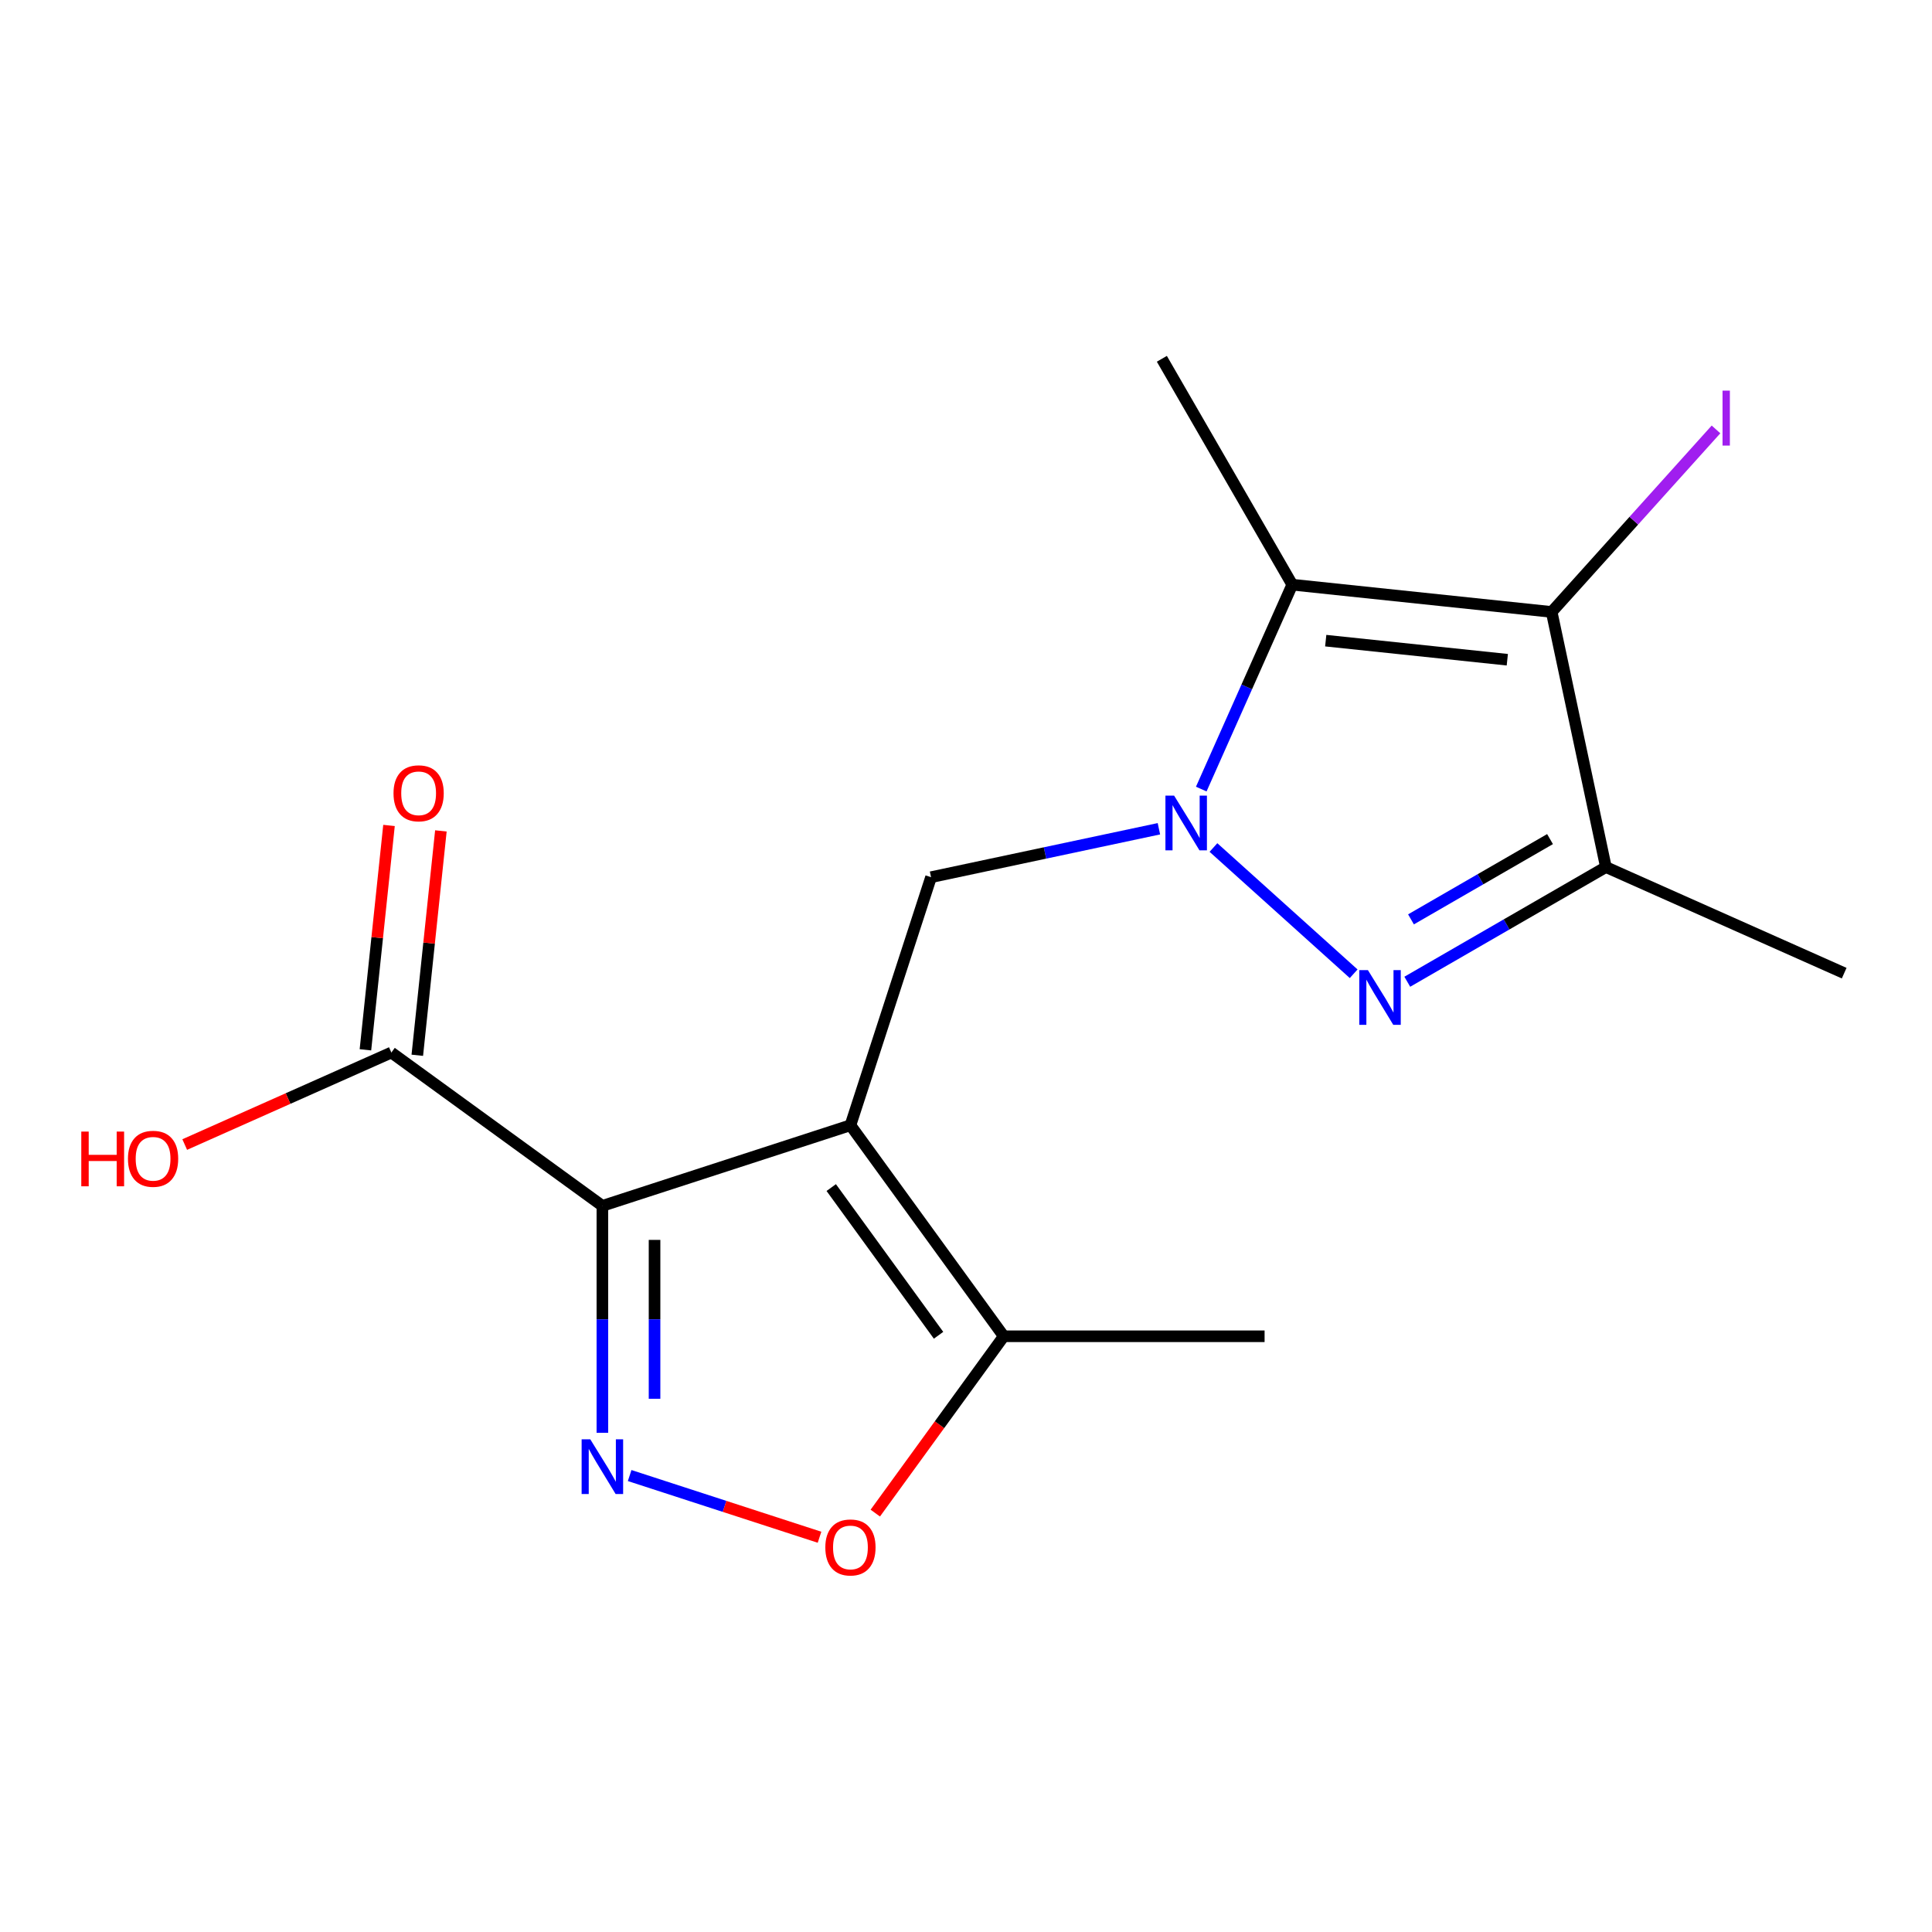 <?xml version='1.0' encoding='iso-8859-1'?>
<svg version='1.1' baseProfile='full'
              xmlns='http://www.w3.org/2000/svg'
                      xmlns:rdkit='http://www.rdkit.org/xml'
                      xmlns:xlink='http://www.w3.org/1999/xlink'
                  xml:space='preserve'
width='1000px' height='1000px' viewBox='0 0 1000 1000'>
<!-- END OF HEADER -->
<rect style='opacity:1.0;fill:#FFFFFF;stroke:none' width='1000' height='1000' x='0' y='0'> </rect>
<path class='bond-1' d='M 440.189,582.429 L 311.791,624.148' style='fill:none;fill-rule:evenodd;stroke:#000000;stroke-width:6px;stroke-linecap:butt;stroke-linejoin:miter;stroke-opacity:1' />
<path class='bond-7' d='M 440.189,582.429 L 481.908,454.031' style='fill:none;fill-rule:evenodd;stroke:#000000;stroke-width:6px;stroke-linecap:butt;stroke-linejoin:miter;stroke-opacity:1' />
<path class='bond-9' d='M 440.189,582.429 L 519.544,691.651' style='fill:none;fill-rule:evenodd;stroke:#000000;stroke-width:6px;stroke-linecap:butt;stroke-linejoin:miter;stroke-opacity:1' />
<path class='bond-9' d='M 430.248,614.683 L 485.796,691.139' style='fill:none;fill-rule:evenodd;stroke:#000000;stroke-width:6px;stroke-linecap:butt;stroke-linejoin:miter;stroke-opacity:1' />
<path class='bond-0' d='M 599.849,428.962 L 540.878,441.496' style='fill:none;fill-rule:evenodd;stroke:#0000FF;stroke-width:6px;stroke-linecap:butt;stroke-linejoin:miter;stroke-opacity:1' />
<path class='bond-0' d='M 540.878,441.496 L 481.908,454.031' style='fill:none;fill-rule:evenodd;stroke:#000000;stroke-width:6px;stroke-linecap:butt;stroke-linejoin:miter;stroke-opacity:1' />
<path class='bond-2' d='M 628.079,438.671 L 700.653,504.016' style='fill:none;fill-rule:evenodd;stroke:#0000FF;stroke-width:6px;stroke-linecap:butt;stroke-linejoin:miter;stroke-opacity:1' />
<path class='bond-3' d='M 621.771,408.427 L 645.323,355.527' style='fill:none;fill-rule:evenodd;stroke:#0000FF;stroke-width:6px;stroke-linecap:butt;stroke-linejoin:miter;stroke-opacity:1' />
<path class='bond-3' d='M 645.323,355.527 L 668.876,302.628' style='fill:none;fill-rule:evenodd;stroke:#000000;stroke-width:6px;stroke-linecap:butt;stroke-linejoin:miter;stroke-opacity:1' />
<path class='bond-4' d='M 311.791,624.148 L 311.791,682.884' style='fill:none;fill-rule:evenodd;stroke:#000000;stroke-width:6px;stroke-linecap:butt;stroke-linejoin:miter;stroke-opacity:1' />
<path class='bond-4' d='M 311.791,682.884 L 311.791,741.619' style='fill:none;fill-rule:evenodd;stroke:#0000FF;stroke-width:6px;stroke-linecap:butt;stroke-linejoin:miter;stroke-opacity:1' />
<path class='bond-4' d='M 338.792,641.769 L 338.792,682.884' style='fill:none;fill-rule:evenodd;stroke:#000000;stroke-width:6px;stroke-linecap:butt;stroke-linejoin:miter;stroke-opacity:1' />
<path class='bond-4' d='M 338.792,682.884 L 338.792,723.999' style='fill:none;fill-rule:evenodd;stroke:#0000FF;stroke-width:6px;stroke-linecap:butt;stroke-linejoin:miter;stroke-opacity:1' />
<path class='bond-10' d='M 311.791,624.148 L 202.569,544.794' style='fill:none;fill-rule:evenodd;stroke:#000000;stroke-width:6px;stroke-linecap:butt;stroke-linejoin:miter;stroke-opacity:1' />
<path class='bond-6' d='M 728.408,508.149 L 779.81,478.472' style='fill:none;fill-rule:evenodd;stroke:#0000FF;stroke-width:6px;stroke-linecap:butt;stroke-linejoin:miter;stroke-opacity:1' />
<path class='bond-6' d='M 779.81,478.472 L 831.211,448.795' style='fill:none;fill-rule:evenodd;stroke:#000000;stroke-width:6px;stroke-linecap:butt;stroke-linejoin:miter;stroke-opacity:1' />
<path class='bond-6' d='M 730.328,475.862 L 766.309,455.088' style='fill:none;fill-rule:evenodd;stroke:#0000FF;stroke-width:6px;stroke-linecap:butt;stroke-linejoin:miter;stroke-opacity:1' />
<path class='bond-6' d='M 766.309,455.088 L 802.29,434.315' style='fill:none;fill-rule:evenodd;stroke:#000000;stroke-width:6px;stroke-linecap:butt;stroke-linejoin:miter;stroke-opacity:1' />
<path class='bond-5' d='M 668.876,302.628 L 803.142,316.74' style='fill:none;fill-rule:evenodd;stroke:#000000;stroke-width:6px;stroke-linecap:butt;stroke-linejoin:miter;stroke-opacity:1' />
<path class='bond-5' d='M 686.193,331.598 L 780.18,341.476' style='fill:none;fill-rule:evenodd;stroke:#000000;stroke-width:6px;stroke-linecap:butt;stroke-linejoin:miter;stroke-opacity:1' />
<path class='bond-14' d='M 668.876,302.628 L 601.373,185.709' style='fill:none;fill-rule:evenodd;stroke:#000000;stroke-width:6px;stroke-linecap:butt;stroke-linejoin:miter;stroke-opacity:1' />
<path class='bond-17' d='M 325.906,763.741 L 375.045,779.707' style='fill:none;fill-rule:evenodd;stroke:#0000FF;stroke-width:6px;stroke-linecap:butt;stroke-linejoin:miter;stroke-opacity:1' />
<path class='bond-17' d='M 375.045,779.707 L 424.185,795.673' style='fill:none;fill-rule:evenodd;stroke:#FF0000;stroke-width:6px;stroke-linecap:butt;stroke-linejoin:miter;stroke-opacity:1' />
<path class='bond-12' d='M 803.142,316.74 L 845.673,269.504' style='fill:none;fill-rule:evenodd;stroke:#000000;stroke-width:6px;stroke-linecap:butt;stroke-linejoin:miter;stroke-opacity:1' />
<path class='bond-12' d='M 845.673,269.504 L 888.204,222.269' style='fill:none;fill-rule:evenodd;stroke:#A01EEF;stroke-width:6px;stroke-linecap:butt;stroke-linejoin:miter;stroke-opacity:1' />
<path class='bond-18' d='M 803.142,316.74 L 831.211,448.795' style='fill:none;fill-rule:evenodd;stroke:#000000;stroke-width:6px;stroke-linecap:butt;stroke-linejoin:miter;stroke-opacity:1' />
<path class='bond-15' d='M 831.211,448.795 L 954.545,503.707' style='fill:none;fill-rule:evenodd;stroke:#000000;stroke-width:6px;stroke-linecap:butt;stroke-linejoin:miter;stroke-opacity:1' />
<path class='bond-8' d='M 453.045,783.178 L 486.294,737.415' style='fill:none;fill-rule:evenodd;stroke:#FF0000;stroke-width:6px;stroke-linecap:butt;stroke-linejoin:miter;stroke-opacity:1' />
<path class='bond-8' d='M 486.294,737.415 L 519.544,691.651' style='fill:none;fill-rule:evenodd;stroke:#000000;stroke-width:6px;stroke-linecap:butt;stroke-linejoin:miter;stroke-opacity:1' />
<path class='bond-16' d='M 519.544,691.651 L 654.549,691.651' style='fill:none;fill-rule:evenodd;stroke:#000000;stroke-width:6px;stroke-linecap:butt;stroke-linejoin:miter;stroke-opacity:1' />
<path class='bond-11' d='M 215.995,546.205 L 222.098,488.139' style='fill:none;fill-rule:evenodd;stroke:#000000;stroke-width:6px;stroke-linecap:butt;stroke-linejoin:miter;stroke-opacity:1' />
<path class='bond-11' d='M 222.098,488.139 L 228.201,430.074' style='fill:none;fill-rule:evenodd;stroke:#FF0000;stroke-width:6px;stroke-linecap:butt;stroke-linejoin:miter;stroke-opacity:1' />
<path class='bond-11' d='M 189.142,543.383 L 195.245,485.317' style='fill:none;fill-rule:evenodd;stroke:#000000;stroke-width:6px;stroke-linecap:butt;stroke-linejoin:miter;stroke-opacity:1' />
<path class='bond-11' d='M 195.245,485.317 L 201.348,427.251' style='fill:none;fill-rule:evenodd;stroke:#FF0000;stroke-width:6px;stroke-linecap:butt;stroke-linejoin:miter;stroke-opacity:1' />
<path class='bond-13' d='M 202.569,544.794 L 149.089,568.604' style='fill:none;fill-rule:evenodd;stroke:#000000;stroke-width:6px;stroke-linecap:butt;stroke-linejoin:miter;stroke-opacity:1' />
<path class='bond-13' d='M 149.089,568.604 L 95.61,592.415' style='fill:none;fill-rule:evenodd;stroke:#FF0000;stroke-width:6px;stroke-linecap:butt;stroke-linejoin:miter;stroke-opacity:1' />
<path  class='atom-1' d='M 607.704 411.802
L 616.984 426.802
Q 617.904 428.282, 619.384 430.962
Q 620.864 433.642, 620.944 433.802
L 620.944 411.802
L 624.704 411.802
L 624.704 440.122
L 620.824 440.122
L 610.864 423.722
Q 609.704 421.802, 608.464 419.602
Q 607.264 417.402, 606.904 416.722
L 606.904 440.122
L 603.224 440.122
L 603.224 411.802
L 607.704 411.802
' fill='#0000FF'/>
<path  class='atom-3' d='M 708.033 502.138
L 717.313 517.138
Q 718.233 518.618, 719.713 521.298
Q 721.193 523.978, 721.273 524.138
L 721.273 502.138
L 725.033 502.138
L 725.033 530.458
L 721.153 530.458
L 711.193 514.058
Q 710.033 512.138, 708.793 509.938
Q 707.593 507.738, 707.233 507.058
L 707.233 530.458
L 703.553 530.458
L 703.553 502.138
L 708.033 502.138
' fill='#0000FF'/>
<path  class='atom-5' d='M 305.531 744.994
L 314.811 759.994
Q 315.731 761.474, 317.211 764.154
Q 318.691 766.834, 318.771 766.994
L 318.771 744.994
L 322.531 744.994
L 322.531 773.314
L 318.651 773.314
L 308.691 756.914
Q 307.531 754.994, 306.291 752.794
Q 305.091 750.594, 304.731 749.914
L 304.731 773.314
L 301.051 773.314
L 301.051 744.994
L 305.531 744.994
' fill='#0000FF'/>
<path  class='atom-9' d='M 427.189 800.953
Q 427.189 794.153, 430.549 790.353
Q 433.909 786.553, 440.189 786.553
Q 446.469 786.553, 449.829 790.353
Q 453.189 794.153, 453.189 800.953
Q 453.189 807.833, 449.789 811.753
Q 446.389 815.633, 440.189 815.633
Q 433.949 815.633, 430.549 811.753
Q 427.189 807.873, 427.189 800.953
M 440.189 812.433
Q 444.509 812.433, 446.829 809.553
Q 449.189 806.633, 449.189 800.953
Q 449.189 795.393, 446.829 792.593
Q 444.509 789.753, 440.189 789.753
Q 435.869 789.753, 433.509 792.553
Q 431.189 795.353, 431.189 800.953
Q 431.189 806.673, 433.509 809.553
Q 435.869 812.433, 440.189 812.433
' fill='#FF0000'/>
<path  class='atom-12' d='M 203.681 410.608
Q 203.681 403.808, 207.041 400.008
Q 210.401 396.208, 216.681 396.208
Q 222.961 396.208, 226.321 400.008
Q 229.681 403.808, 229.681 410.608
Q 229.681 417.488, 226.281 421.408
Q 222.881 425.288, 216.681 425.288
Q 210.441 425.288, 207.041 421.408
Q 203.681 417.528, 203.681 410.608
M 216.681 422.088
Q 221.001 422.088, 223.321 419.208
Q 225.681 416.288, 225.681 410.608
Q 225.681 405.048, 223.321 402.248
Q 221.001 399.408, 216.681 399.408
Q 212.361 399.408, 210.001 402.208
Q 207.681 405.008, 207.681 410.608
Q 207.681 416.328, 210.001 419.208
Q 212.361 422.088, 216.681 422.088
' fill='#FF0000'/>
<path  class='atom-13' d='M 891.579 202.191
L 895.379 202.191
L 895.379 230.631
L 891.579 230.631
L 891.579 202.191
' fill='#A01EEF'/>
<path  class='atom-14' d='M 42.075 585.706
L 45.915 585.706
L 45.915 597.746
L 60.395 597.746
L 60.395 585.706
L 64.235 585.706
L 64.235 614.026
L 60.395 614.026
L 60.395 600.946
L 45.915 600.946
L 45.915 614.026
L 42.075 614.026
L 42.075 585.706
' fill='#FF0000'/>
<path  class='atom-14' d='M 66.235 599.786
Q 66.235 592.986, 69.595 589.186
Q 72.955 585.386, 79.235 585.386
Q 85.515 585.386, 88.875 589.186
Q 92.235 592.986, 92.235 599.786
Q 92.235 606.666, 88.835 610.586
Q 85.435 614.466, 79.235 614.466
Q 72.995 614.466, 69.595 610.586
Q 66.235 606.706, 66.235 599.786
M 79.235 611.266
Q 83.555 611.266, 85.875 608.386
Q 88.235 605.466, 88.235 599.786
Q 88.235 594.226, 85.875 591.426
Q 83.555 588.586, 79.235 588.586
Q 74.915 588.586, 72.555 591.386
Q 70.235 594.186, 70.235 599.786
Q 70.235 605.506, 72.555 608.386
Q 74.915 611.266, 79.235 611.266
' fill='#FF0000'/>
</svg>
